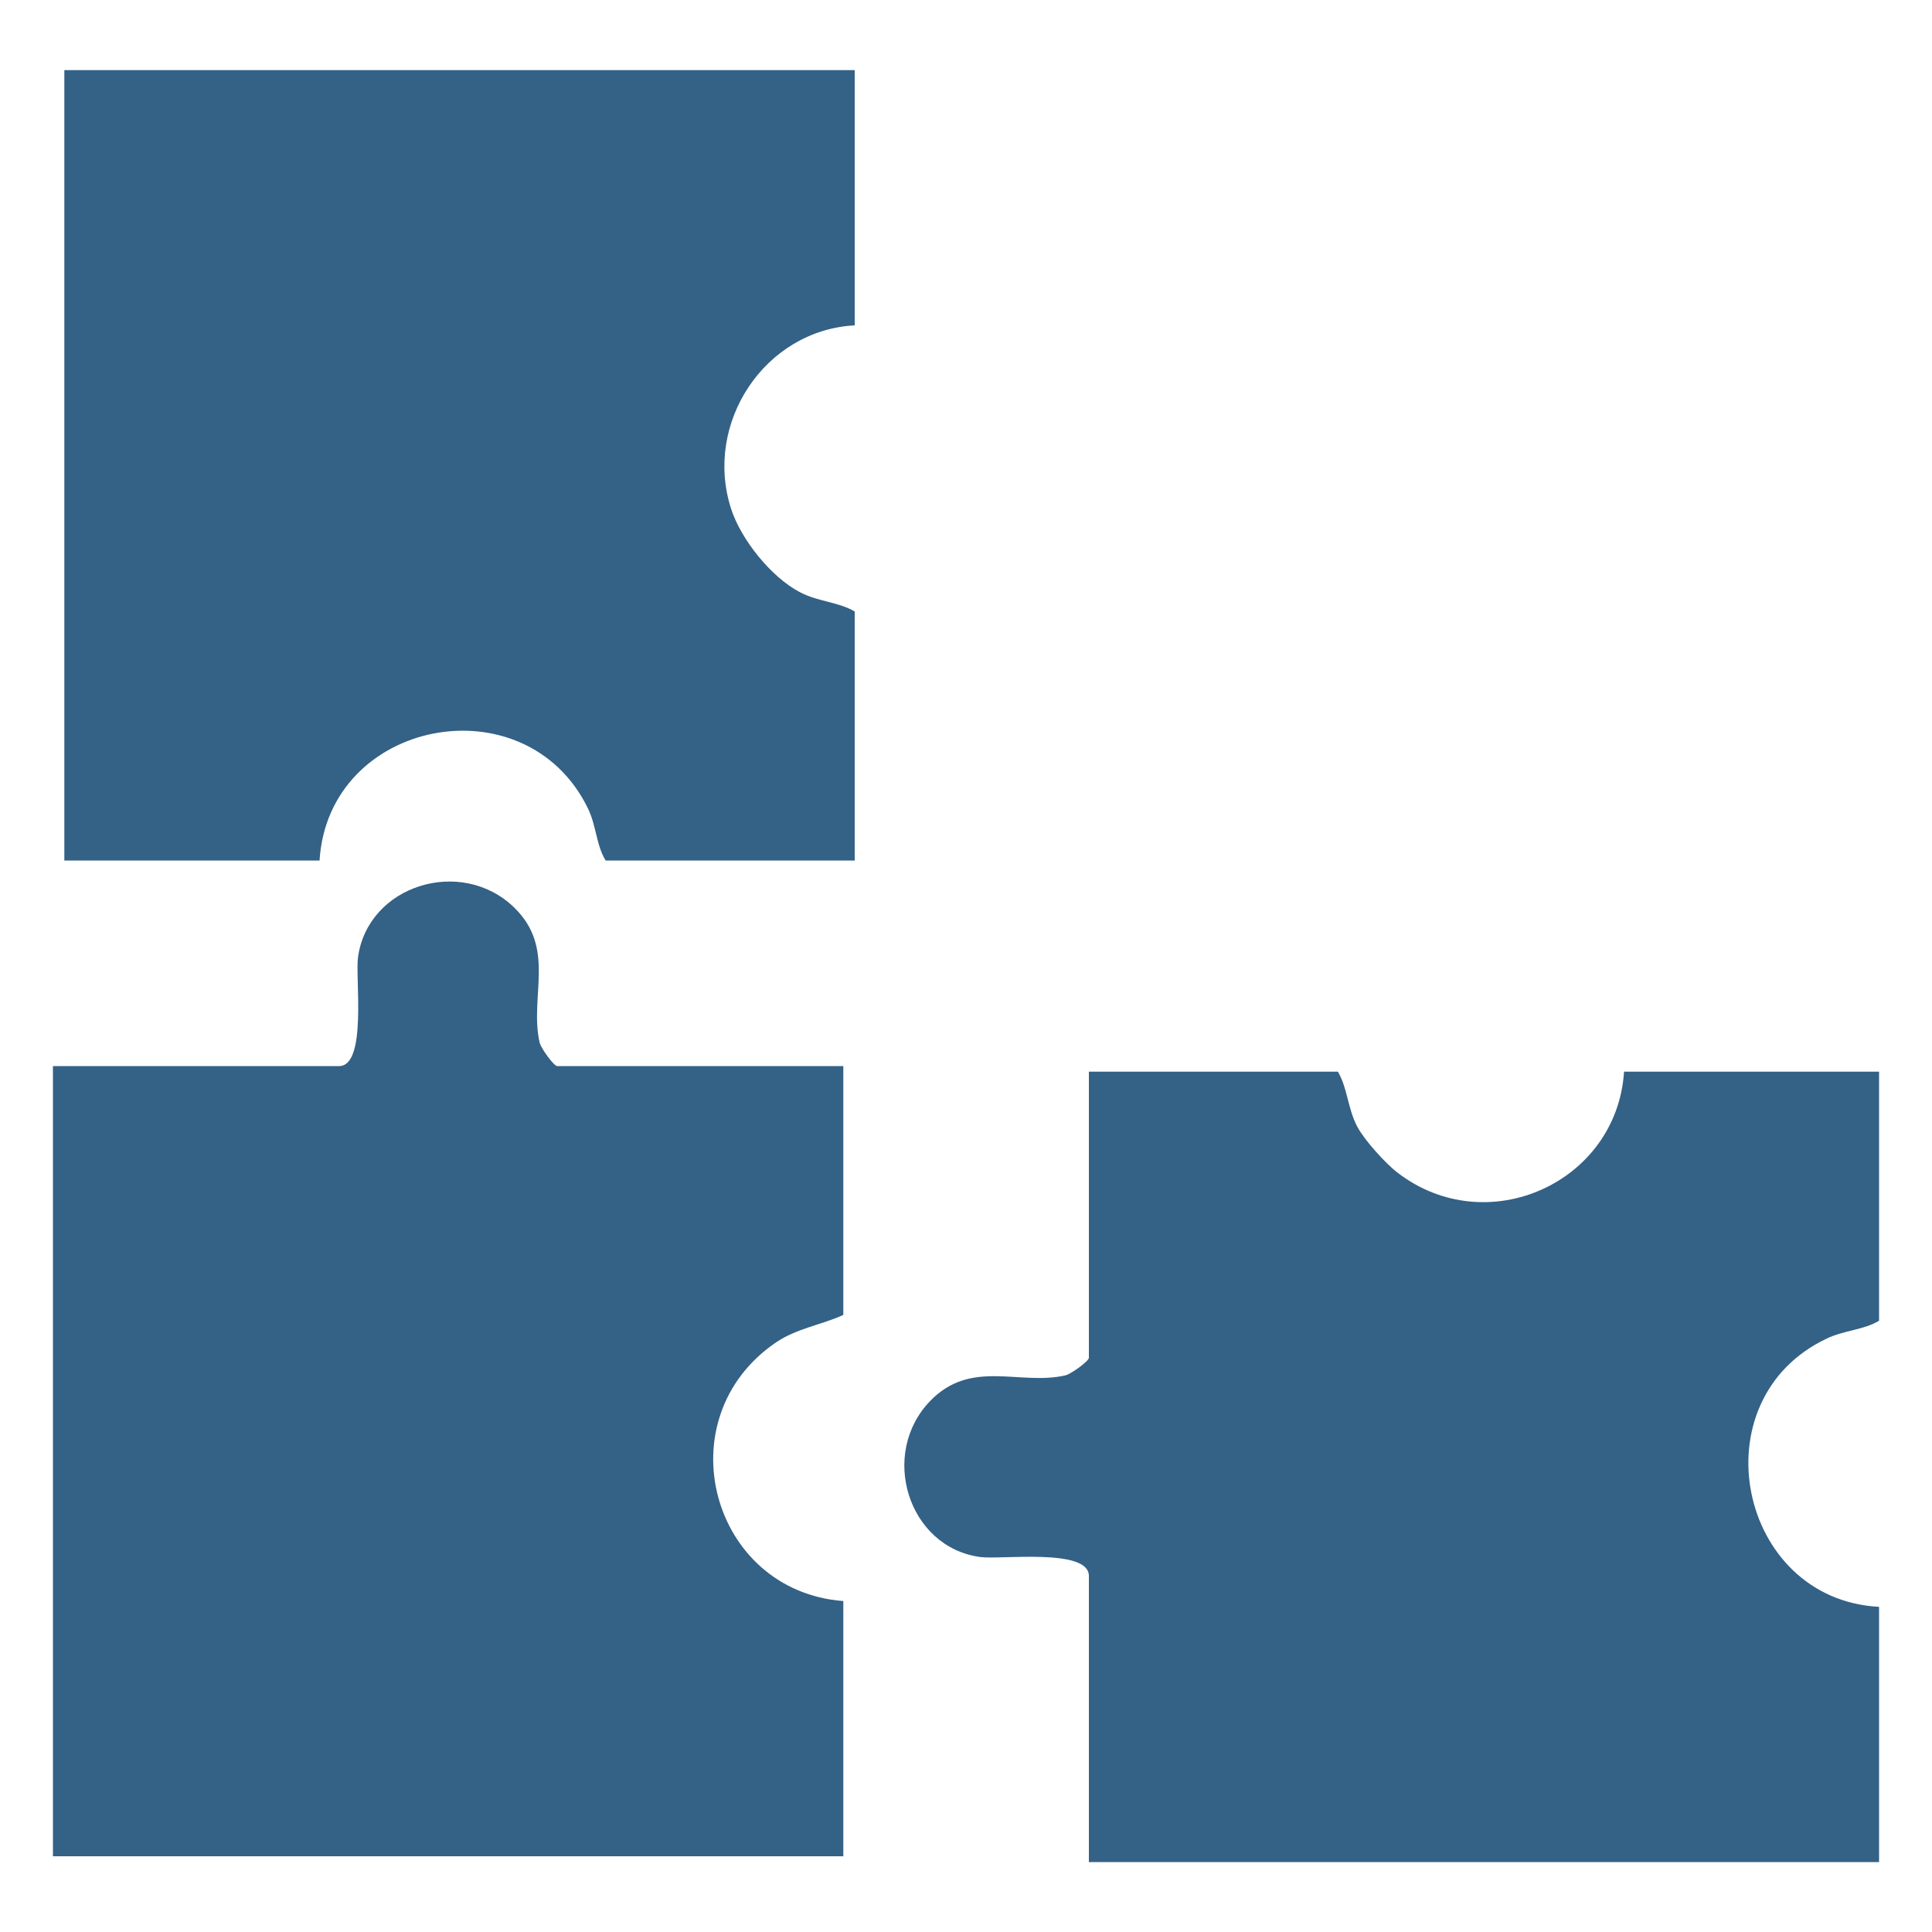 <?xml version="1.0" encoding="UTF-8"?>
<svg id="Layer_1" data-name="Layer 1" xmlns="http://www.w3.org/2000/svg" viewBox="0 0 100 100">
  <defs>
    <style>
      .cls-1 {
        fill: #346186;
      }
    </style>
  </defs>
  <path class="cls-1" d="M43.65,55.17v12.89c-1.14.52-2.4.69-3.48,1.42-5.79,3.94-3.38,12.87,3.48,13.39v13.21H2.74v-40.9h14.81c1.46,0,.83-4.58.98-5.63.51-3.74,5.35-5.23,8.08-2.58,2.19,2.12.78,4.61,1.32,6.99.07.3.74,1.22.91,1.22h14.81Z"/>
  <path class="cls-1" d="M84.05,55.47h13.21v12.89c-.79.48-1.8.49-2.7.92-6.73,3.17-4.6,13.51,2.7,13.89v13.21h-40.9v-14.81c0-1.46-4.58-.83-5.63-.98-3.74-.51-5.23-5.35-2.58-8.08,2.12-2.19,4.61-.78,6.99-1.32.3-.07,1.22-.74,1.22-.91v-14.81h12.89c.5.85.5,1.89,1,2.84.36.69,1.47,1.92,2.09,2.39,4.63,3.55,11.34.52,11.72-5.22Z"/>
  <path class="cls-1" d="M44.24,3.63v13.21c-4.66.25-7.83,5.06-6.4,9.49.51,1.59,2.07,3.54,3.56,4.32.95.5,1.99.5,2.84,1v12.89h-12.89c-.49-.78-.48-1.8-.92-2.7-3.22-6.6-13.44-4.63-13.89,2.7H3.33V3.63h40.9Z"/>
</svg>